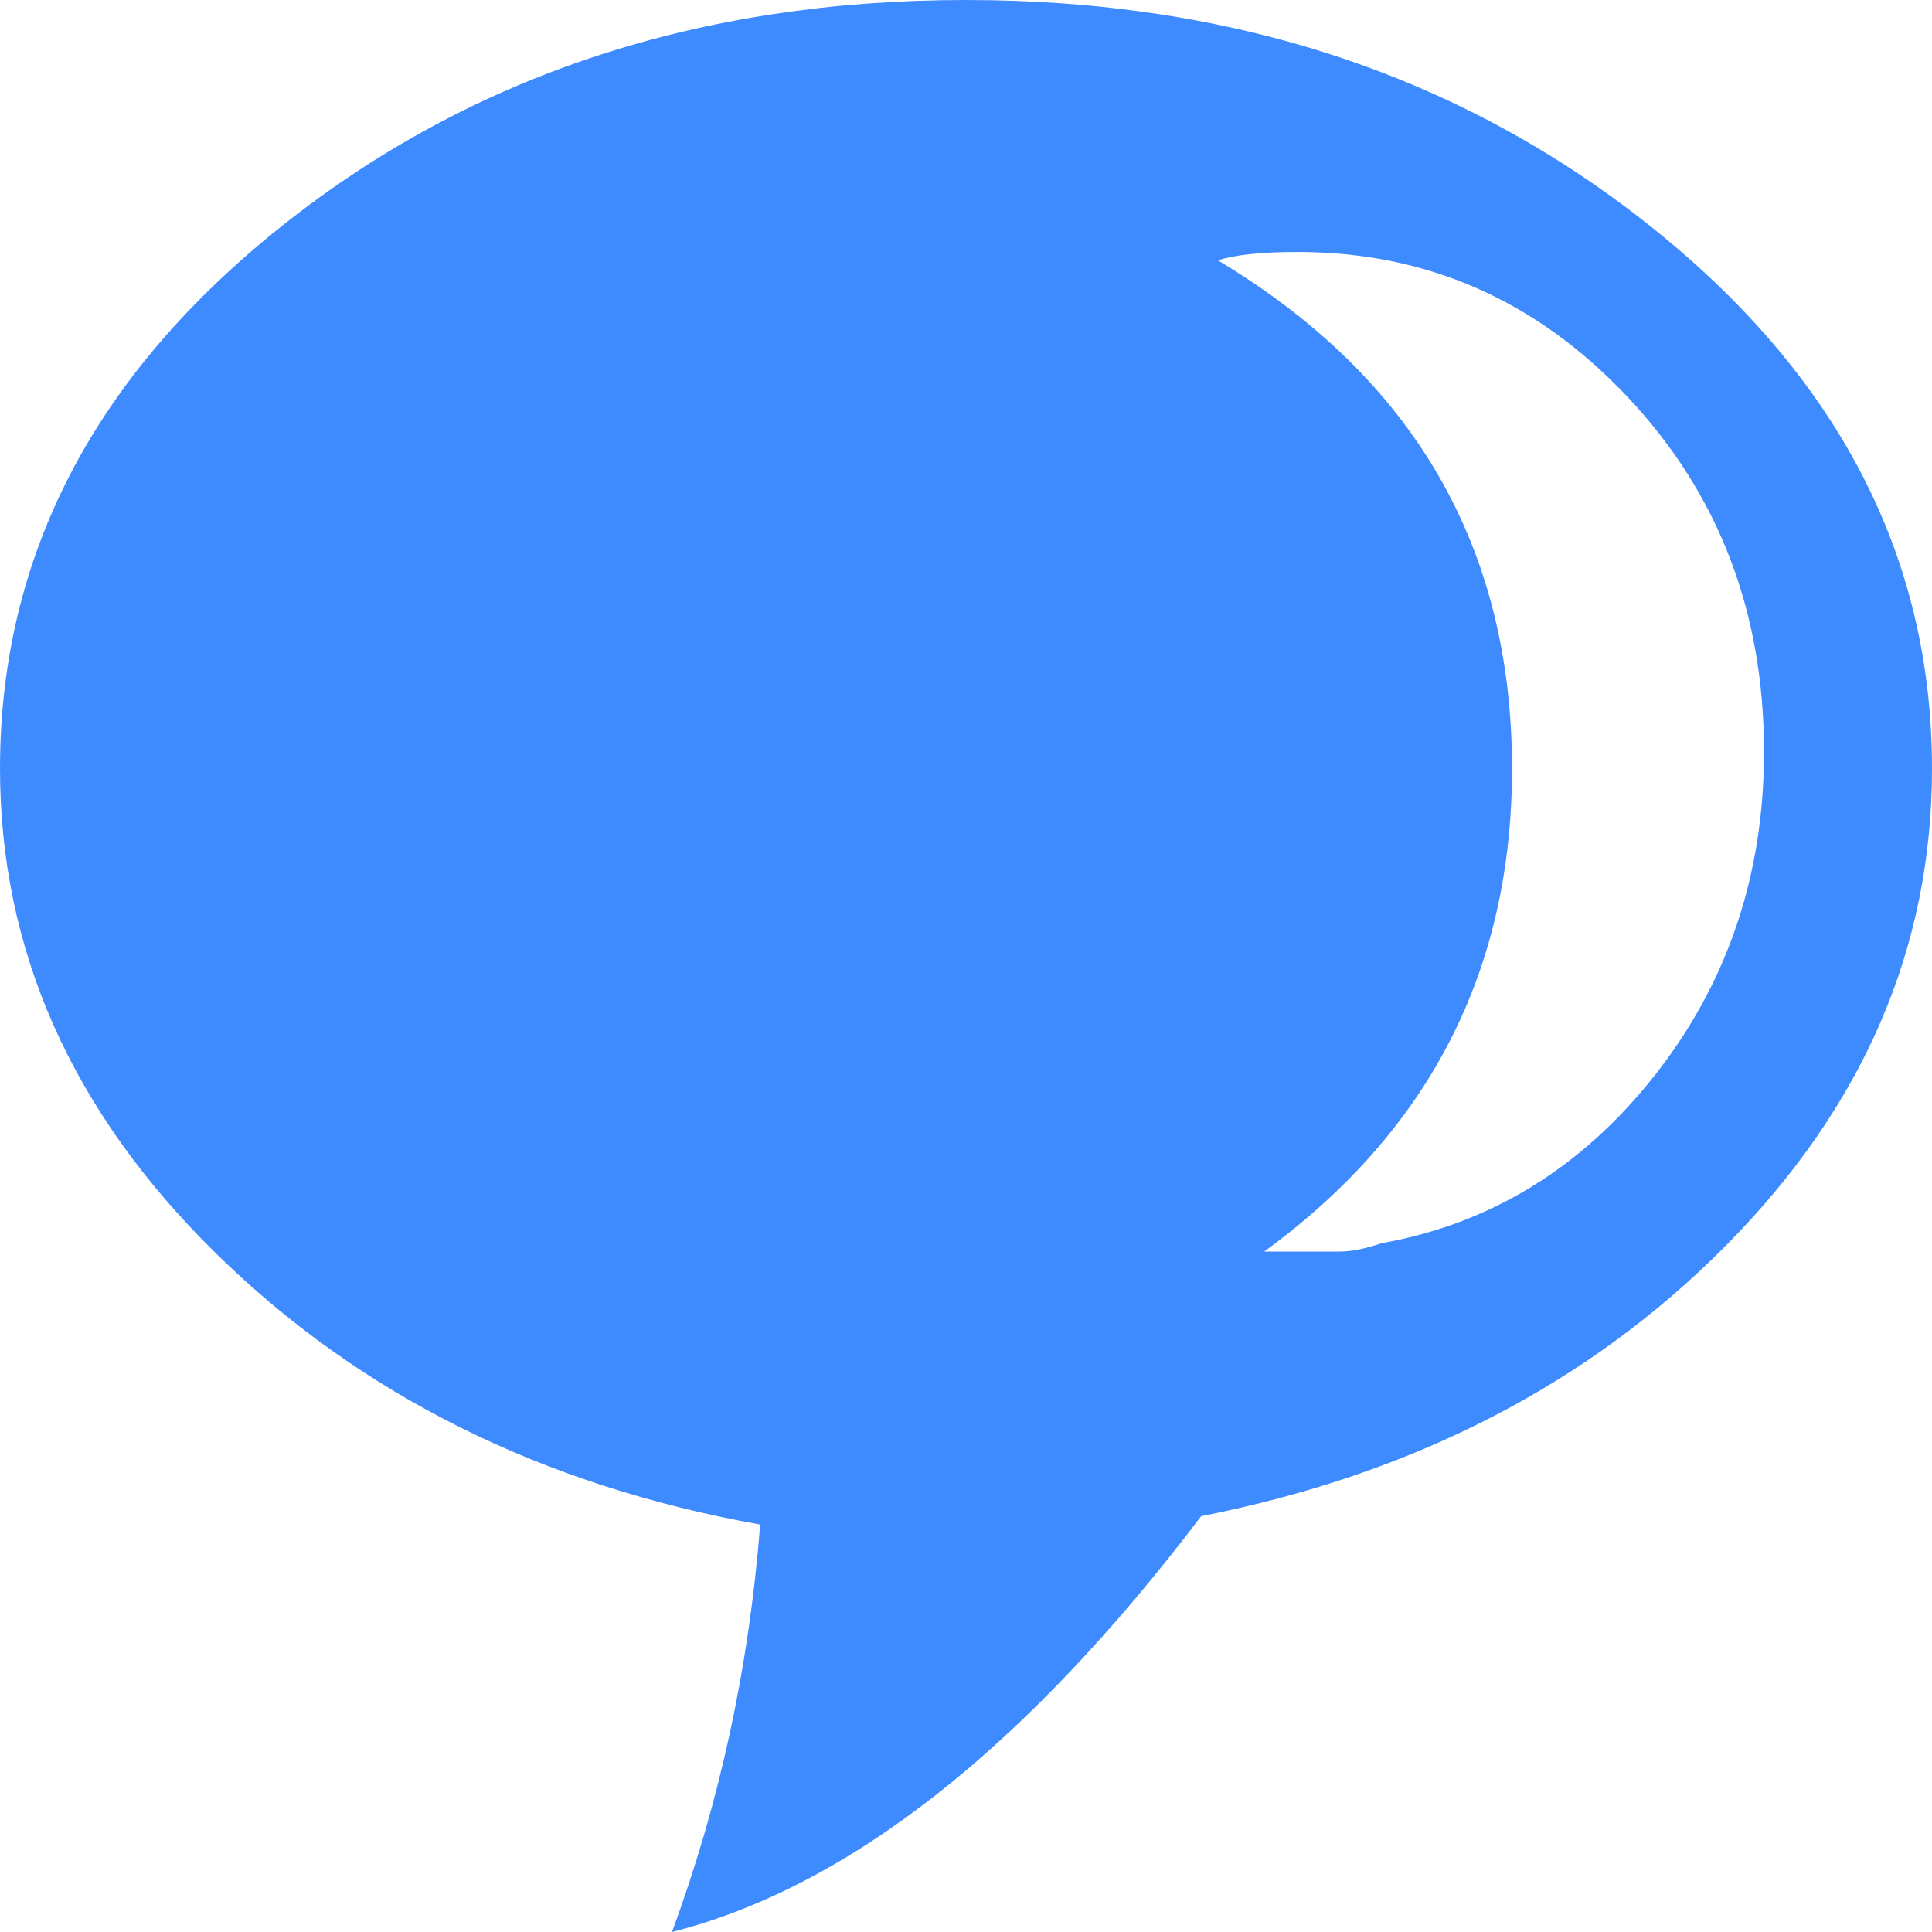 <svg width="26" height="26" viewBox="0 0 26 26" fill="none" xmlns="http://www.w3.org/2000/svg">
<path d="M26 10.344C26 7.48 24.728 5.04 22.185 3.024C19.641 1.008 16.58 0 13 0C9.42 0 6.359 1.008 3.815 3.024C1.272 5.04 0 7.48 0 10.344C0 12.793 0.97 14.969 2.911 16.872C4.851 18.775 7.291 19.99 10.23 20.517C10.08 22.439 9.684 24.267 9.043 26C11.417 25.397 13.791 23.532 16.165 20.404C19.029 19.839 21.384 18.624 23.23 16.759C25.077 14.893 26 12.755 26 10.344ZM18.596 16.73C18.37 16.806 18.181 16.843 18.03 16.843H17.013C19.236 15.223 20.348 13.056 20.348 10.344C20.348 7.367 19.029 5.087 16.391 3.504C16.617 3.429 16.975 3.391 17.465 3.391C19.199 3.391 20.677 4.041 21.902 5.341C23.127 6.641 23.739 8.233 23.739 10.117C23.739 11.775 23.249 13.226 22.27 14.47C21.29 15.713 20.065 16.467 18.596 16.73Z" fill="#3E8BFF"/>
</svg>
